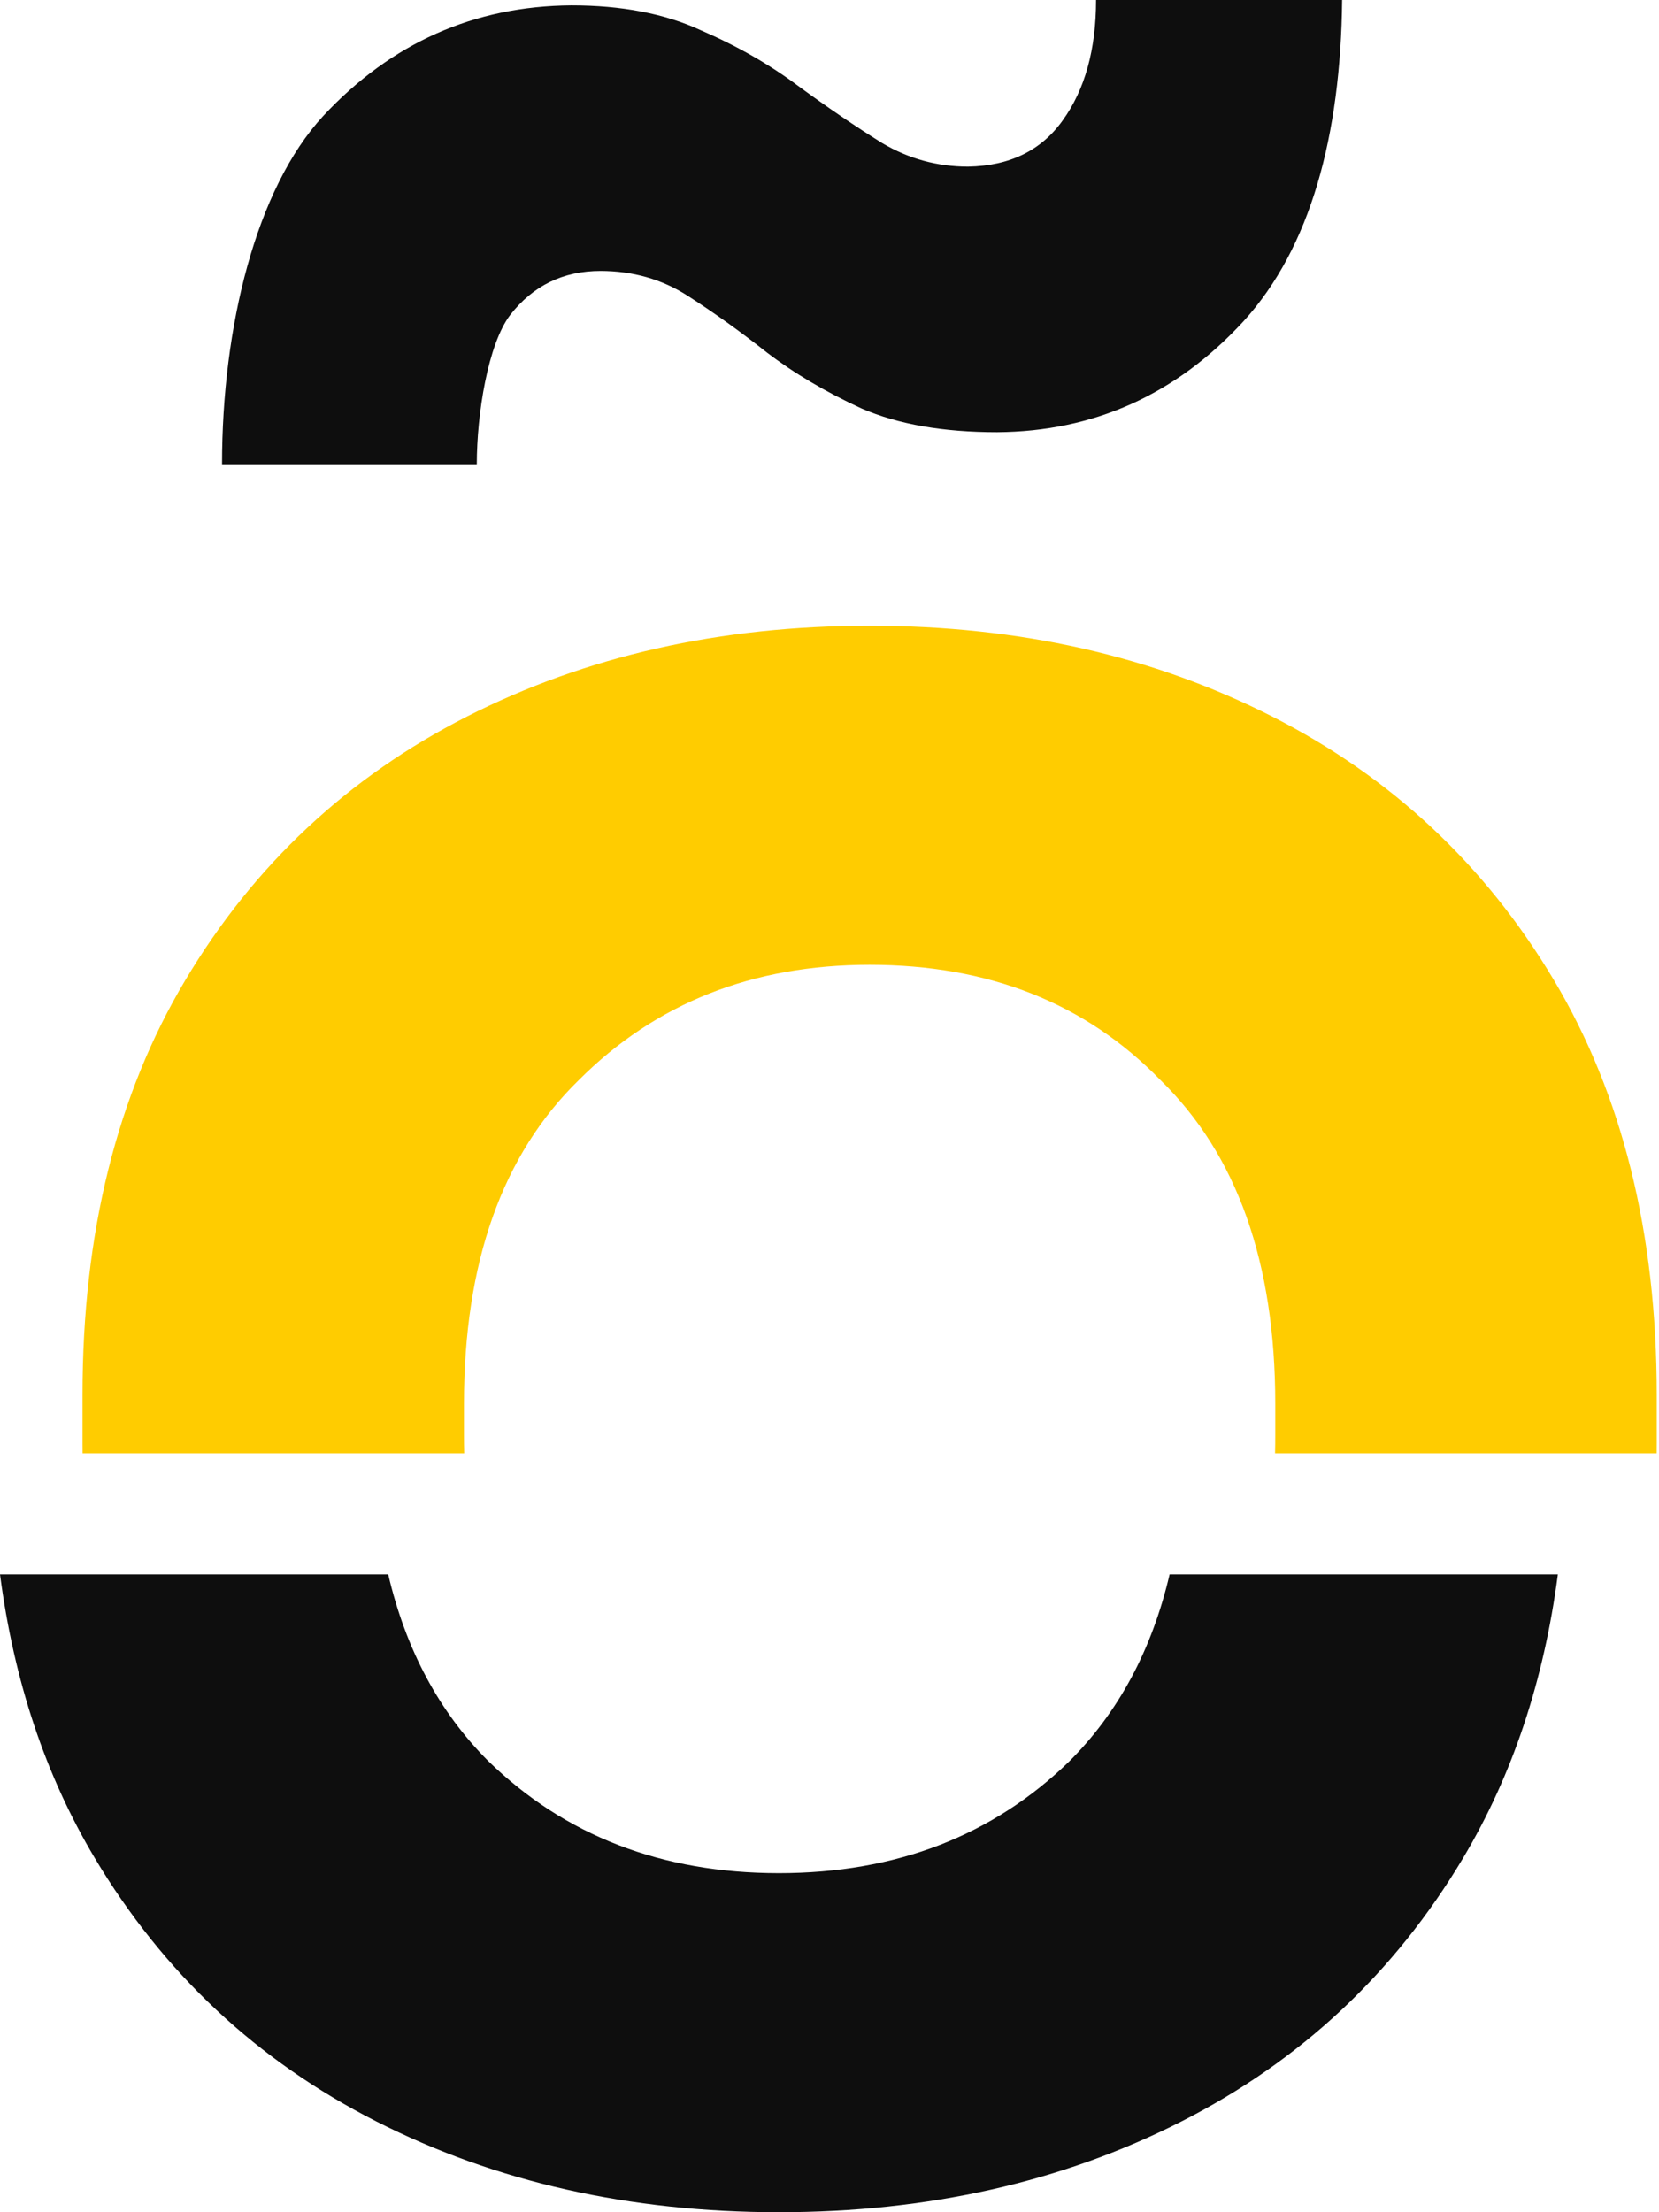 <svg width="30" height="40" viewBox="0 0 30 40" fill="none" xmlns="http://www.w3.org/2000/svg">
<path d="M8.622 8.394H4.015C4.015 5.919 4.624 3.422 5.842 2.1C7.073 0.778 8.57 0.11 10.333 0.097C11.24 0.097 12.018 0.246 12.666 0.544C13.327 0.829 13.916 1.166 14.435 1.555C14.966 1.944 15.472 2.288 15.951 2.586C16.431 2.871 16.949 3.013 17.506 3.013C18.258 3 18.828 2.722 19.217 2.177C19.619 1.62 19.82 0.894 19.82 0H24.27C24.244 2.45 23.701 4.478 22.483 5.813C21.265 7.135 19.781 7.802 18.031 7.815C17.059 7.815 16.243 7.673 15.582 7.387C14.934 7.089 14.364 6.752 13.871 6.376C13.379 5.988 12.899 5.644 12.432 5.346C11.966 5.048 11.441 4.899 10.858 4.899C10.184 4.899 9.639 5.165 9.225 5.696C8.823 6.227 8.622 7.487 8.622 8.394Z" fill="#0E0E0E"/>
<path fill-rule="evenodd" clip-rule="evenodd" d="M0 28.467C0.251 30.393 0.822 32.102 1.713 33.595C2.954 35.675 4.651 37.263 6.804 38.358C8.958 39.453 11.385 40 14.085 40C16.786 40 19.213 39.453 21.366 38.358C23.52 37.263 25.217 35.675 26.458 33.595C27.348 32.102 27.919 30.393 28.171 28.467H21.15C20.831 29.831 20.227 30.956 19.341 31.843C17.954 33.193 16.202 33.869 14.085 33.869C11.969 33.869 10.217 33.193 8.83 31.843C7.943 30.956 7.34 29.831 7.02 28.467H0Z" fill="#0E0E0E"/>
<path fill-rule="evenodd" clip-rule="evenodd" d="M29.958 26.277C29.959 26.217 29.959 26.156 29.959 26.095V25.219C29.959 22.299 29.339 19.799 28.098 17.719C26.857 15.639 25.16 14.051 23.006 12.956C20.853 11.861 18.426 11.314 15.726 11.314C13.025 11.314 10.598 11.861 8.444 12.956C6.291 14.051 4.594 15.639 3.353 17.719C2.112 19.799 1.492 22.299 1.492 25.219V26.095C1.492 26.156 1.492 26.217 1.493 26.277H8.394C8.391 26.163 8.39 26.047 8.39 25.931V25.383C8.39 22.828 9.083 20.876 10.47 19.526C11.857 18.139 13.609 17.445 15.726 17.445C17.879 17.445 19.631 18.139 20.981 19.526C22.368 20.876 23.061 22.828 23.061 25.383V25.931C23.061 26.047 23.06 26.163 23.057 26.277H29.958Z" fill="#FFCC00"/>
</svg>
